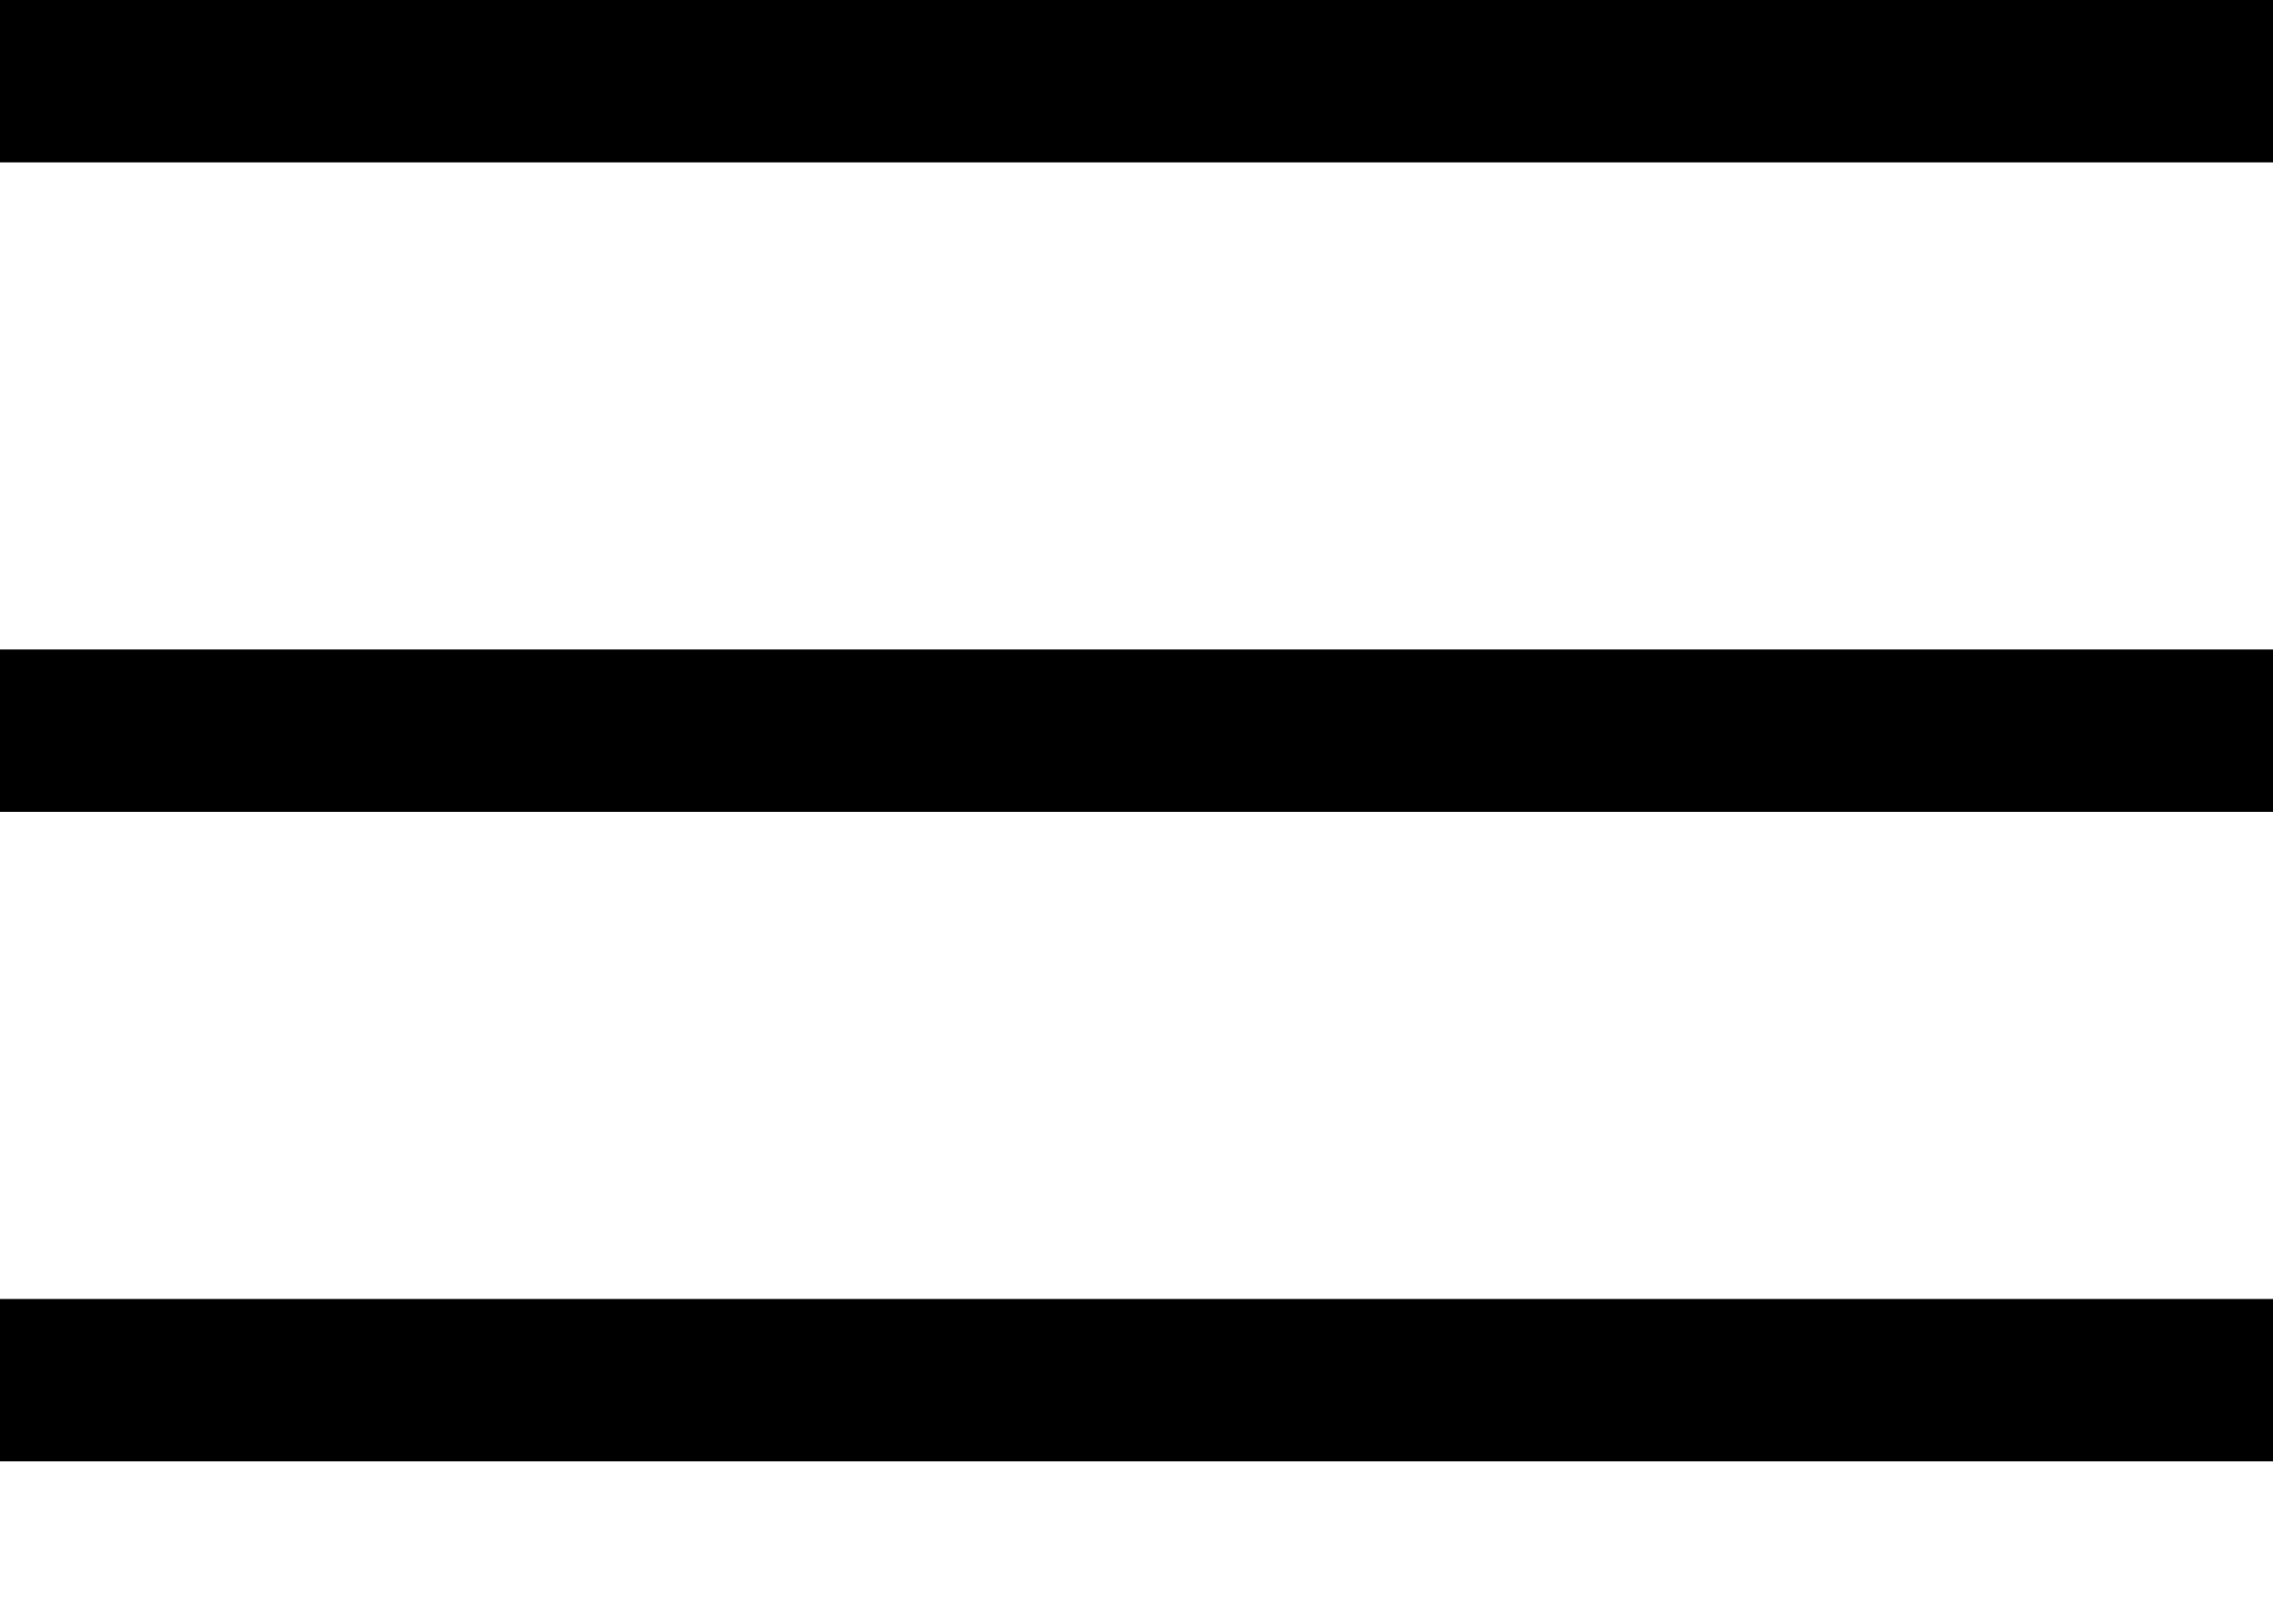 <svg xmlns="http://www.w3.org/2000/svg" width="14" height="10" viewBox="0 0 14 10">
  <g fill-rule="evenodd">
    <rect width="14" height="1"/>
    <rect width="14" height="1" y="4"/>
    <rect width="14" height="1" y="8"/>
  </g>
</svg>
